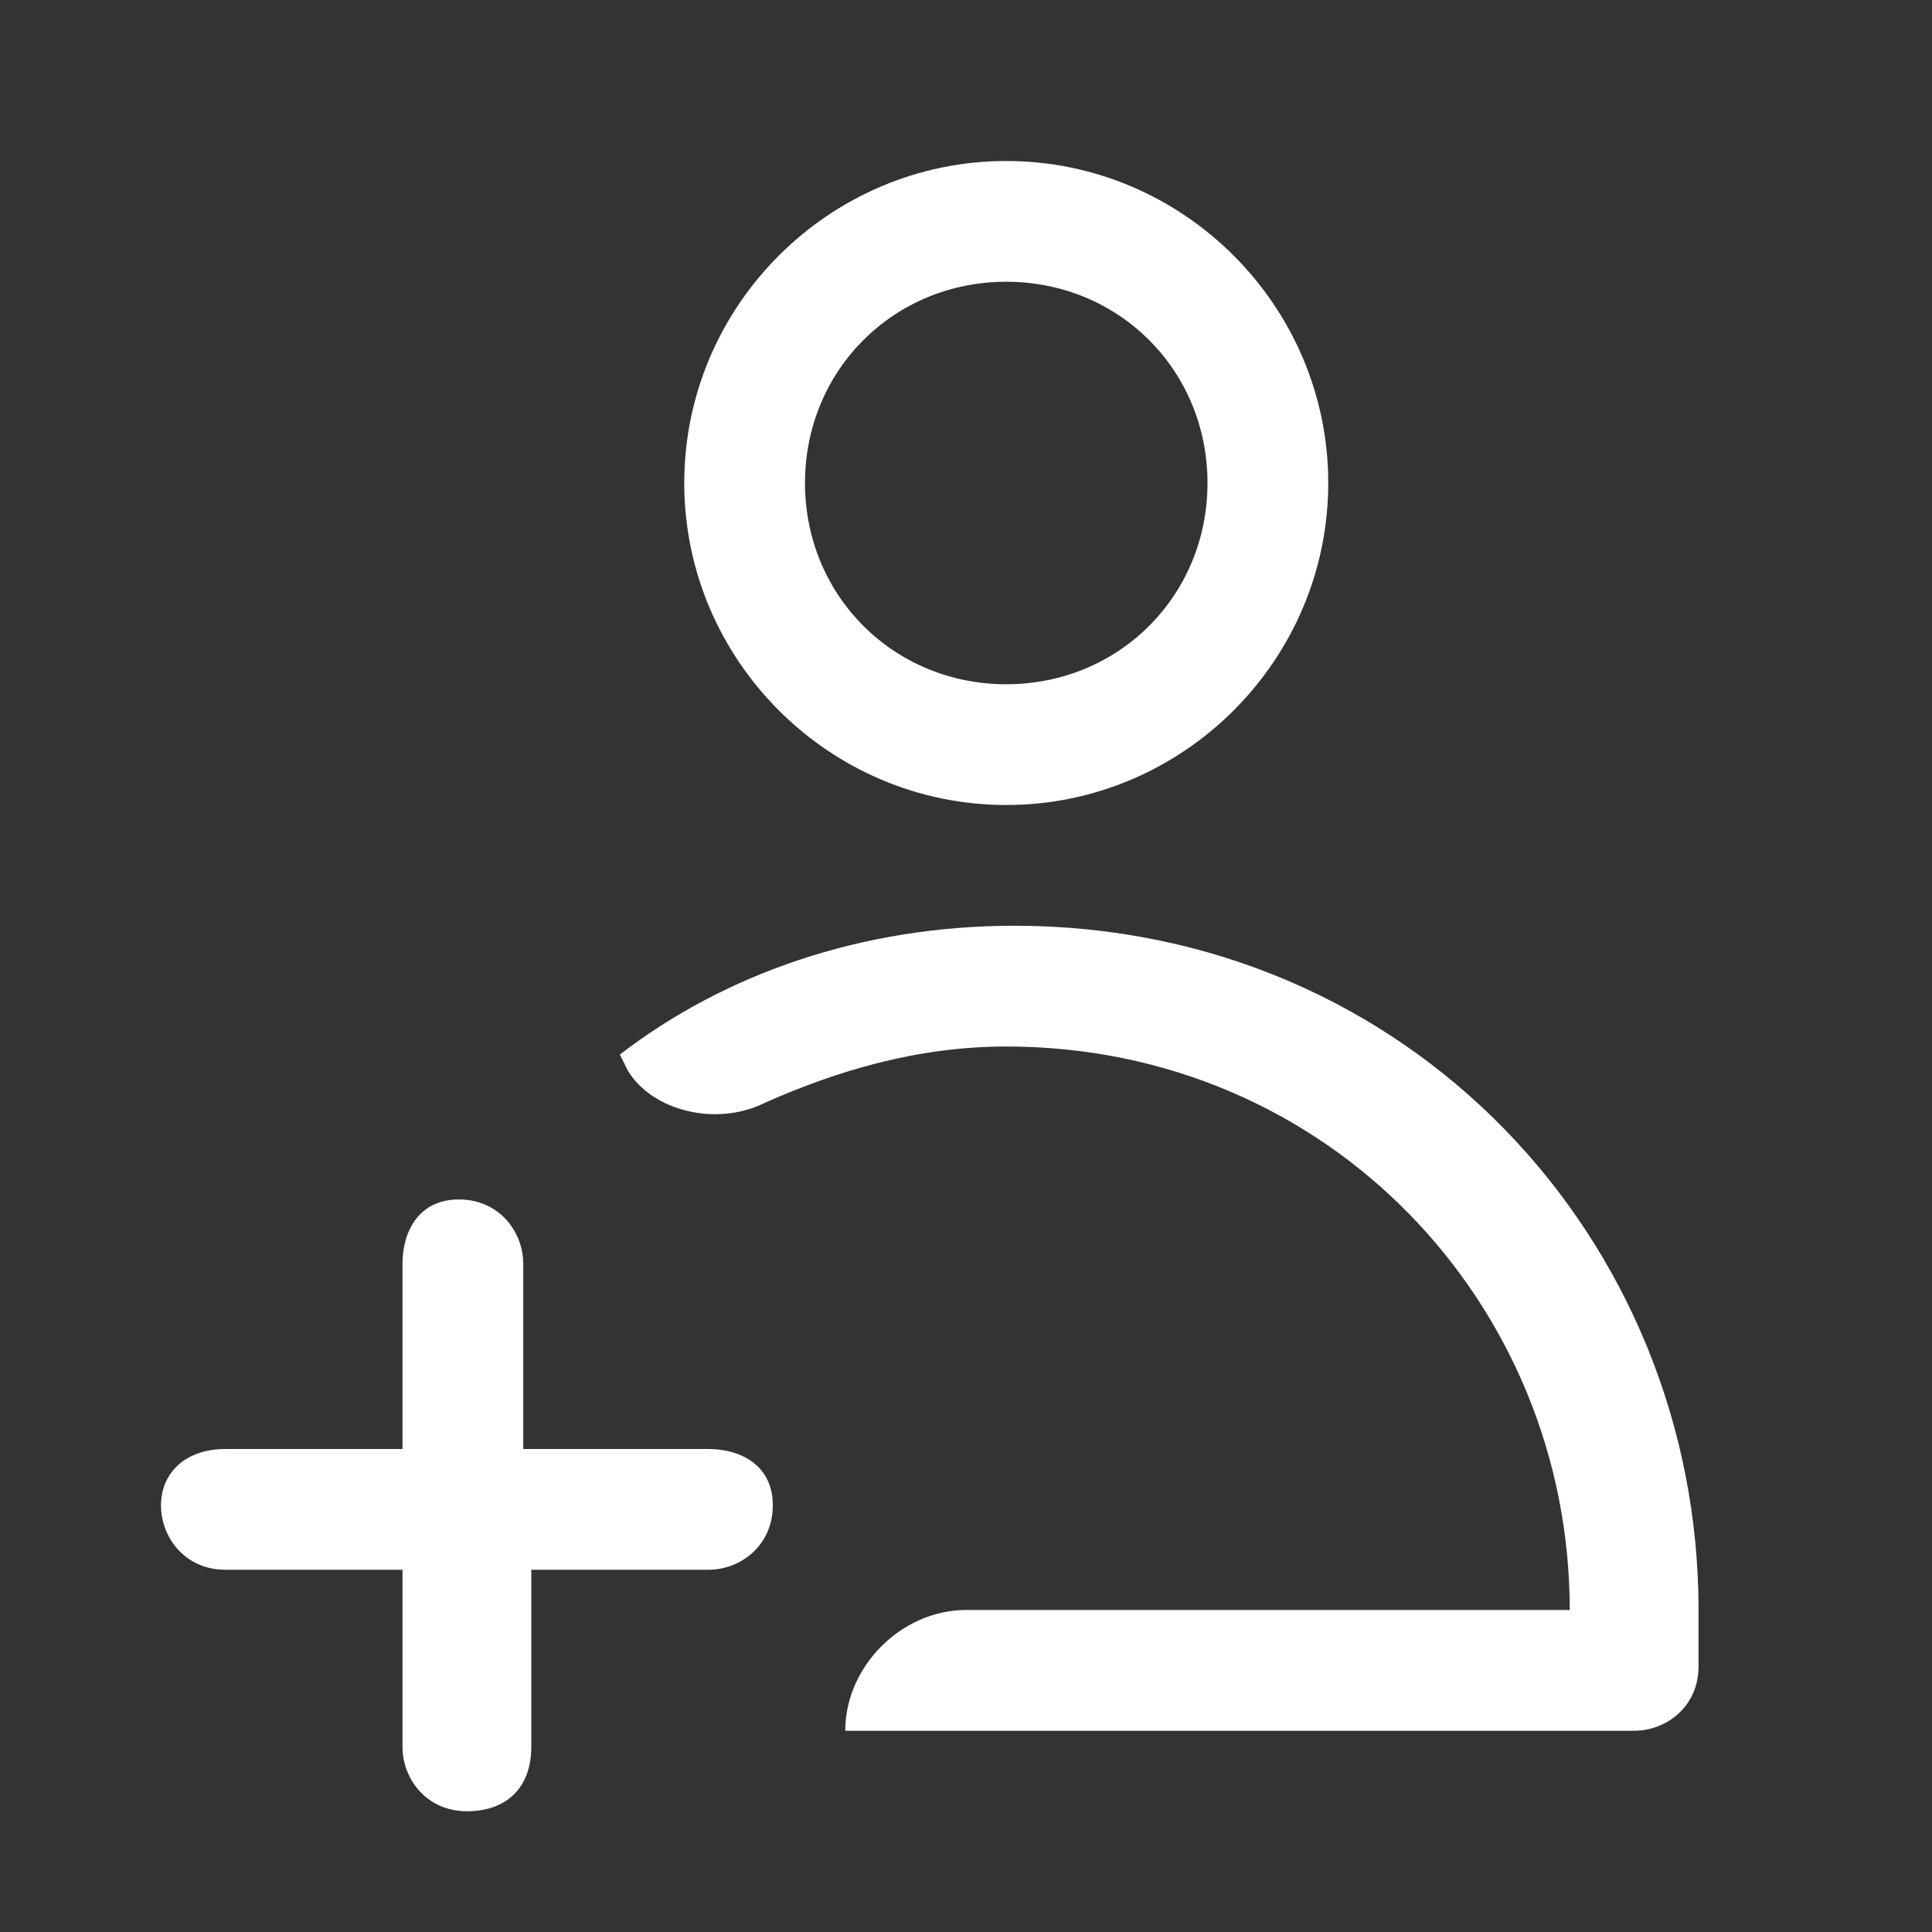 <?xml version="1.0" encoding="utf-8"?>
<!-- Generator: Adobe Illustrator 26.4.1, SVG Export Plug-In . SVG Version: 6.00 Build 0)  -->
<svg version="1.1" id="Ebene_1" xmlns="http://www.w3.org/2000/svg" xmlns:xlink="http://www.w3.org/1999/xlink" x="0px" y="0px"
	 viewBox="0 0 24 24" style="enable-background:new 0 0 24 24;" xml:space="preserve">
<rect x="0" y="0" width="24" height="24" fill="#333333" stroke="none"/>
<style type="text/css">
	.st0{fill-rule:evenodd;clip-rule:evenodd;fill:#FFFFFF;}
	.st1{fill:#FFFFFF;}
</style>
<path class="st0" d="M12.5,3.5C11.1,3.5,10,4.6,10,6s1.1,2.5,2.5,2.5S15,7.4,15,6S13.9,3.5,12.5,3.5z M8.5,6c0-2.2,1.8-4,4-4
	s4,1.8,4,4s-1.8,4-4,4S8.5,8.2,8.5,6z"/>
<path class="st1" d="M6.5,15.7c0-0.4-0.3-0.8-0.8-0.8S5,15.3,5,15.7V18H2.8C2.3,18,2,18.3,2,18.7s0.3,0.8,0.8,0.8H5v2.2
	c0,0.4,0.3,0.8,0.8,0.8s0.8-0.3,0.8-0.8v-2.2h2.2c0.4,0,0.8-0.3,0.8-0.8S9.2,18,8.8,18H6.5V15.7z"/>
<path class="st1" d="M9.5,13.7c0.9-0.4,1.9-0.7,3-0.7c4,0,7,3.2,7,7L12,20c-0.8,0-1.5,0.7-1.5,1.5l9.8,0c0.4,0,0.8-0.3,0.8-0.8V20
	c0-4.6-3.6-8.5-8.5-8.5c-1.9,0-3.6,0.6-4.9,1.6l0.1,0.2C8.1,13.8,8.9,14,9.5,13.7z"/>
</svg>
